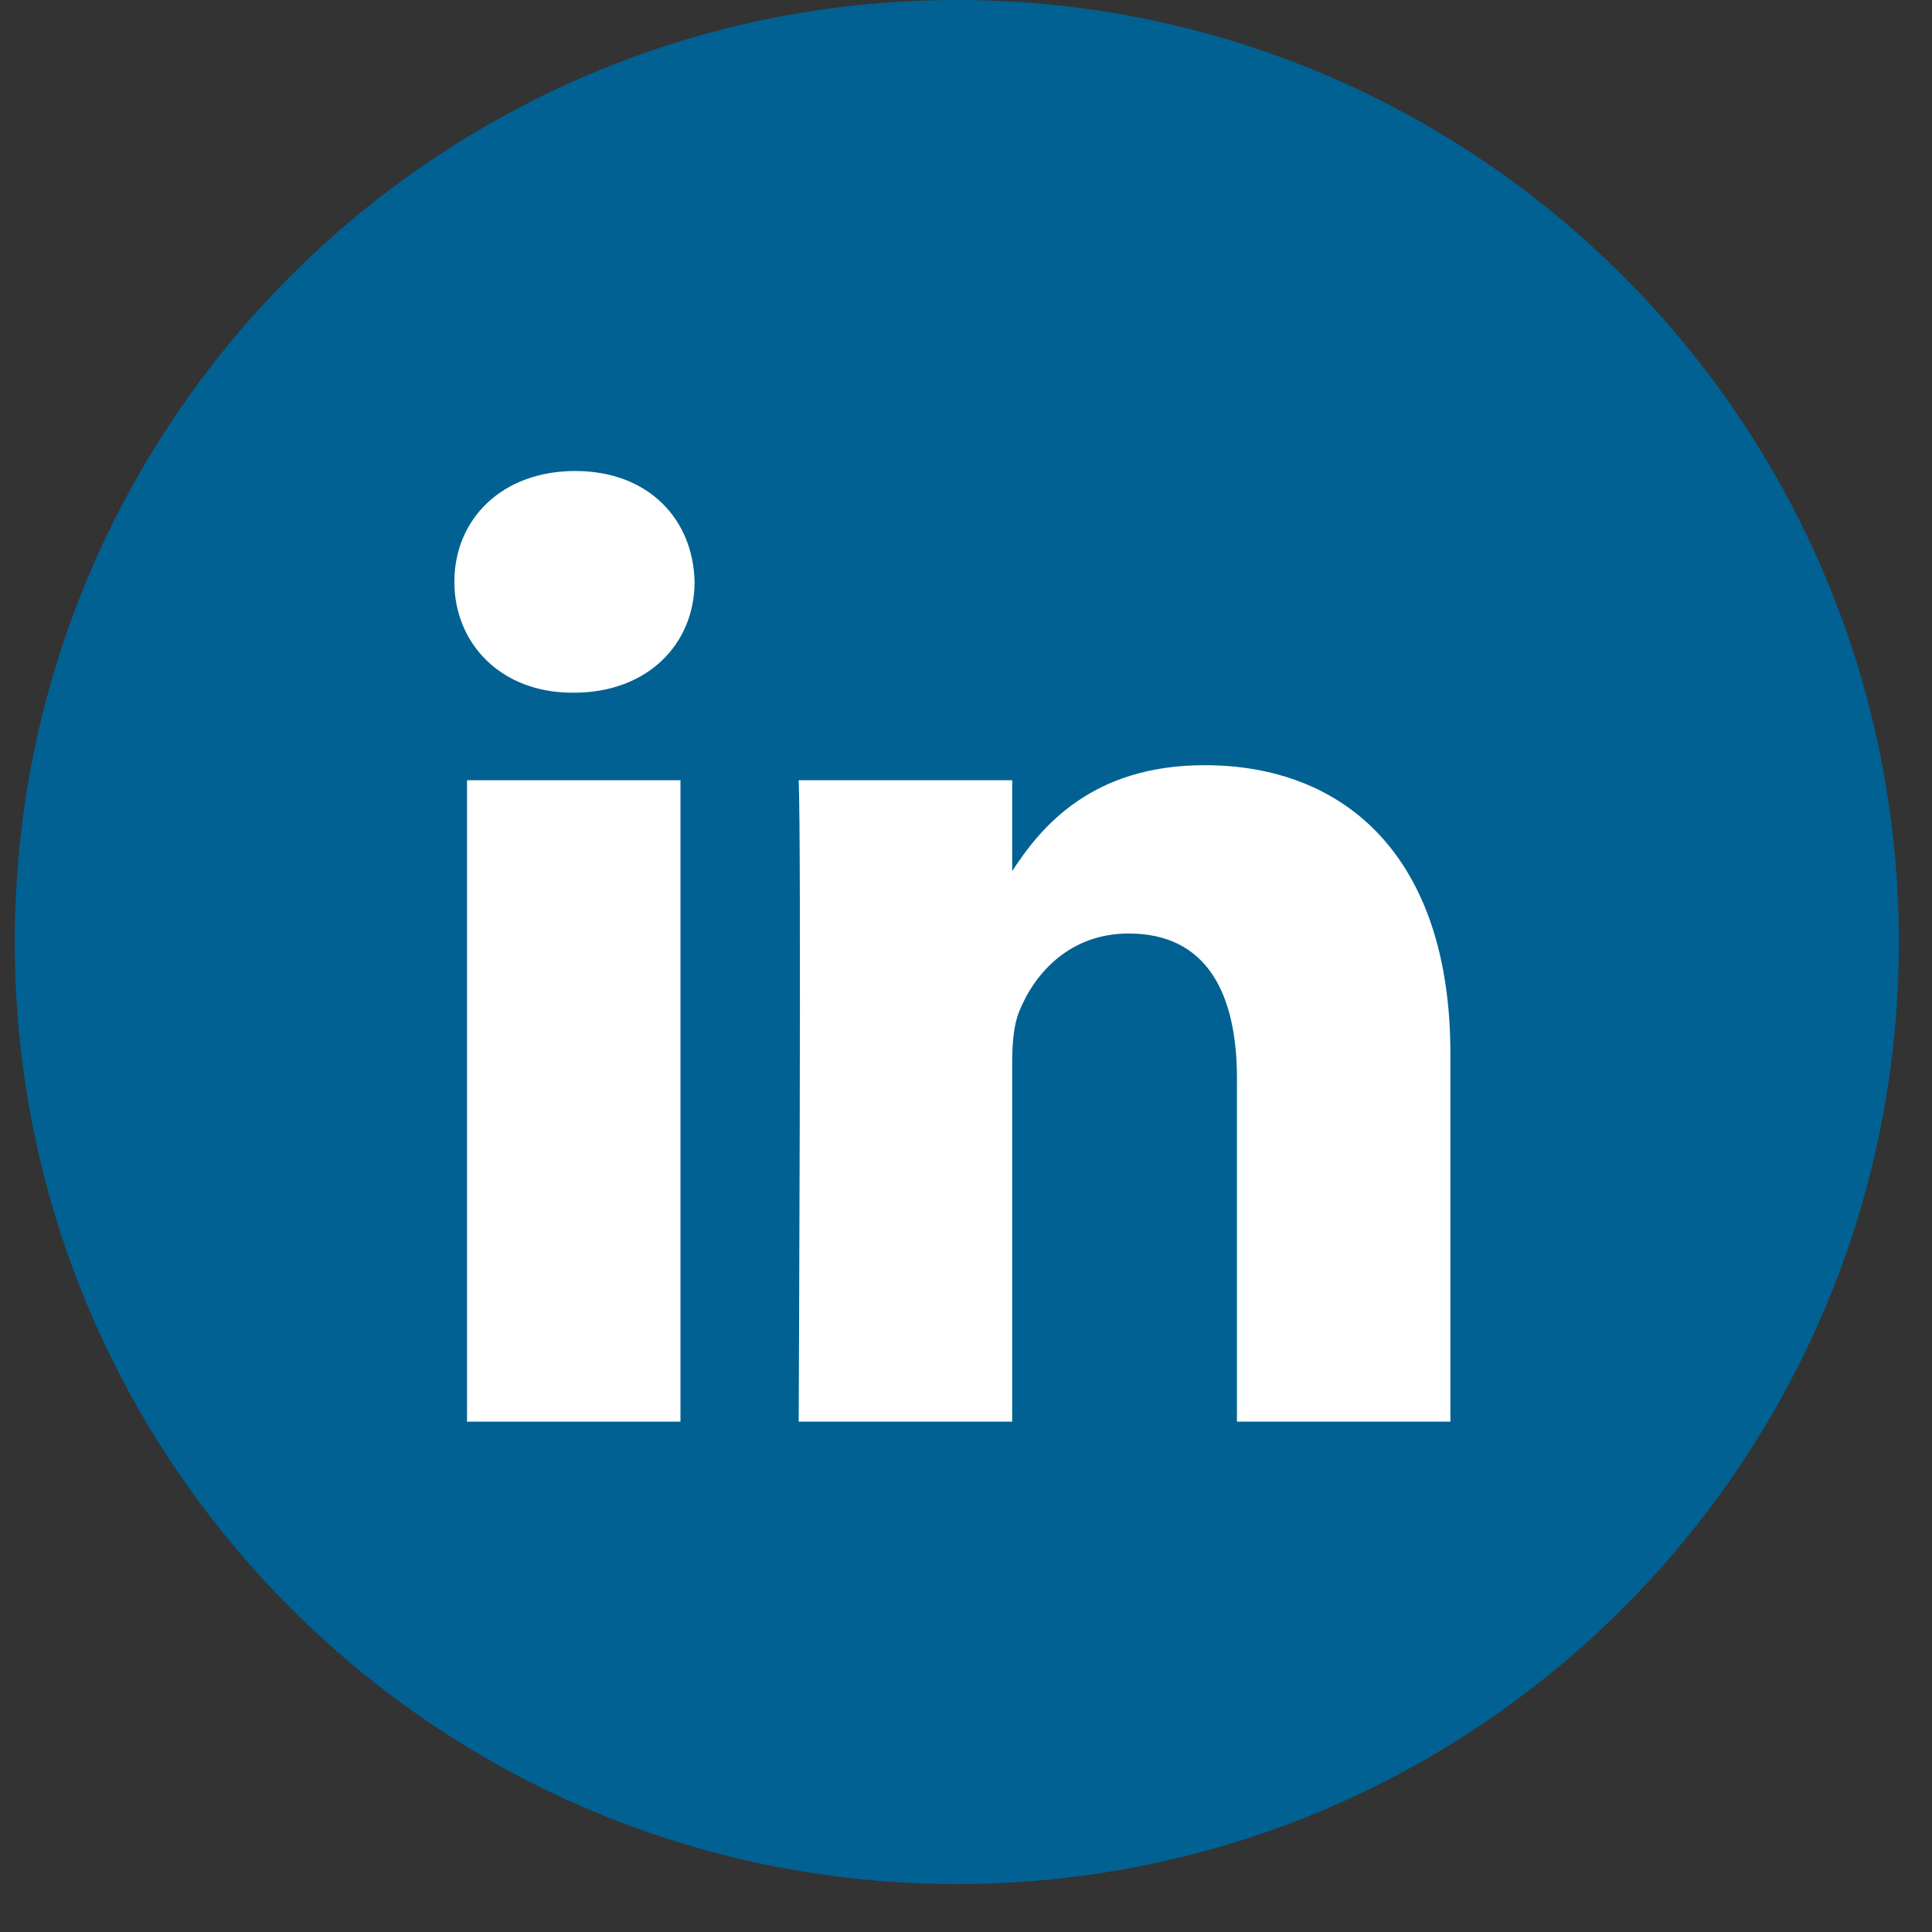 <svg width="33" height="33" viewBox="0 0 33 33" fill="none" xmlns="http://www.w3.org/2000/svg">
<rect x="0" y="0" width="33" height="33" fill="#333333" stroke="none"/>
<path fill-rule="evenodd" clip-rule="evenodd" d="M0.252 16.091C0.252 7.204 7.456 0 16.343 0C25.23 0 32.434 7.204 32.434 16.091C32.434 24.977 25.23 32.181 16.343 32.181C7.456 32.181 0.252 24.977 0.252 16.091Z" fill="#006192"/>
<path fill-rule="evenodd" clip-rule="evenodd" d="M11.623 13.327H7.977V24.283H11.623V13.327Z" fill="white"/>
<path fill-rule="evenodd" clip-rule="evenodd" d="M11.864 9.938C11.84 8.864 11.072 8.045 9.824 8.045C8.577 8.045 7.761 8.864 7.761 9.938C7.761 10.99 8.553 11.832 9.777 11.832H9.8C11.072 11.832 11.864 10.99 11.864 9.938Z" fill="white"/>
<path fill-rule="evenodd" clip-rule="evenodd" d="M24.774 18.001C24.774 14.636 22.975 13.07 20.576 13.07C18.64 13.07 17.773 14.133 17.289 14.879V13.327H13.642C13.69 14.355 13.642 24.283 13.642 24.283H17.289V18.165C17.289 17.837 17.312 17.51 17.409 17.276C17.672 16.622 18.272 15.945 19.28 15.945C20.6 15.945 21.128 16.949 21.128 18.422V24.283H24.774L24.774 18.001Z" fill="white"/>
</svg>
